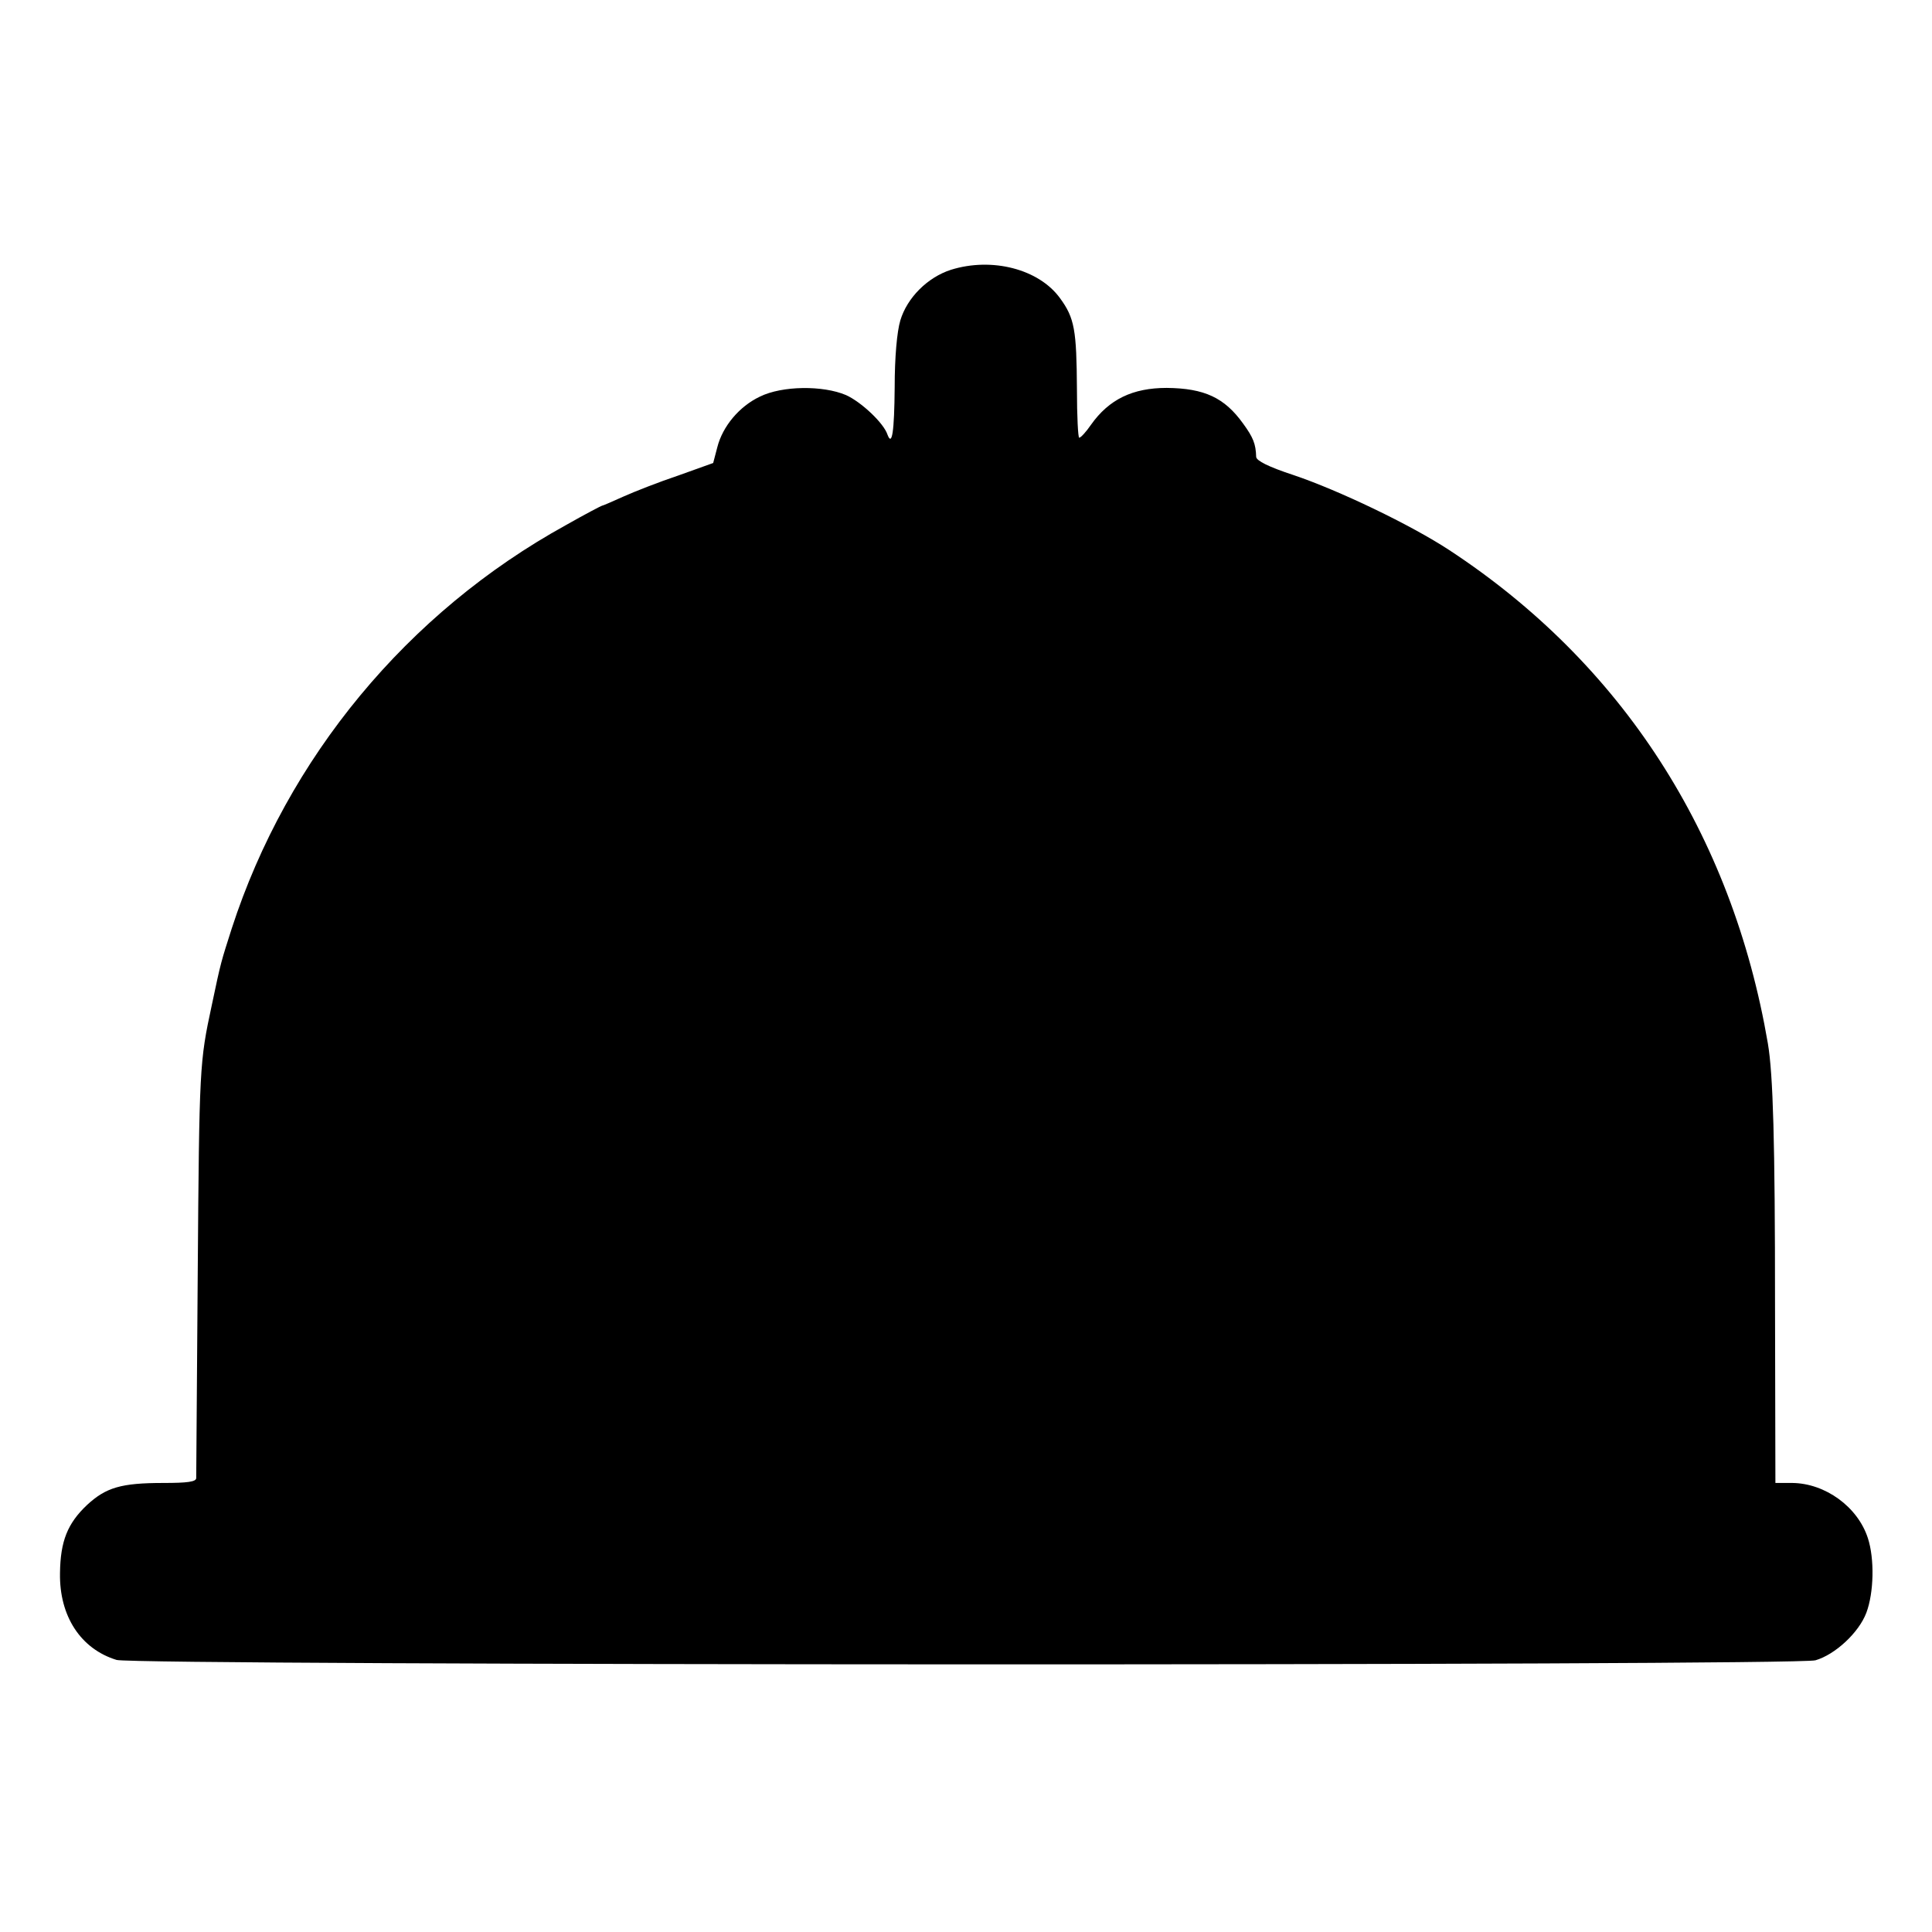 <?xml version="1.0" standalone="no"?>
<!DOCTYPE svg PUBLIC "-//W3C//DTD SVG 20010904//EN"
 "http://www.w3.org/TR/2001/REC-SVG-20010904/DTD/svg10.dtd">
<svg version="1.0" xmlns="http://www.w3.org/2000/svg"
 width="512pt" height="512pt" viewBox="0 0 512 512"
 preserveAspectRatio="xMidYMid meet">
<g transform="translate(0,512) scale(0.1,-0.1)"
fill="#000000" stroke="none">
<path d="M2520 4405 c-62 -20 -116 -74 -134 -134 -9 -30 -15 -98 -15 -177 -1
-119 -7 -158 -19 -126 -10 31 -70 87 -110 105 -61 26 -169 25 -228 -4 -55 -26
-99 -79 -113 -134 l-11 -42 -92 -33 c-51 -17 -117 -43 -146 -56 -29 -13 -54
-24 -56 -24 -2 0 -46 -23 -97 -52 -419 -231 -738 -616 -885 -1069 -28 -88 -28
-85 -53 -204 -32 -149 -33 -161 -37 -710 -2 -291 -4 -536 -4 -542 0 -10 -24
-13 -87 -13 -112 0 -152 -12 -202 -58 -52 -49 -71 -96 -72 -181 -2 -114 55
-201 150 -230 50 -15 4448 -16 4502 -1 52 15 115 73 135 126 20 53 22 143 4
198 -27 83 -113 145 -200 146 l-45 0 -1 473 c0 430 -5 610 -19 692 -95 555
-387 1007 -844 1307 -102 67 -294 159 -413 199 -67 22 -98 38 -99 48 -1 35 -8
52 -35 89 -49 68 -102 93 -202 94 -90 0 -153 -30 -201 -98 -13 -19 -27 -34
-31 -34 -3 0 -6 57 -6 128 -1 157 -6 189 -45 242 -56 77 -180 109 -289 75z"/>
</g>
</svg>
